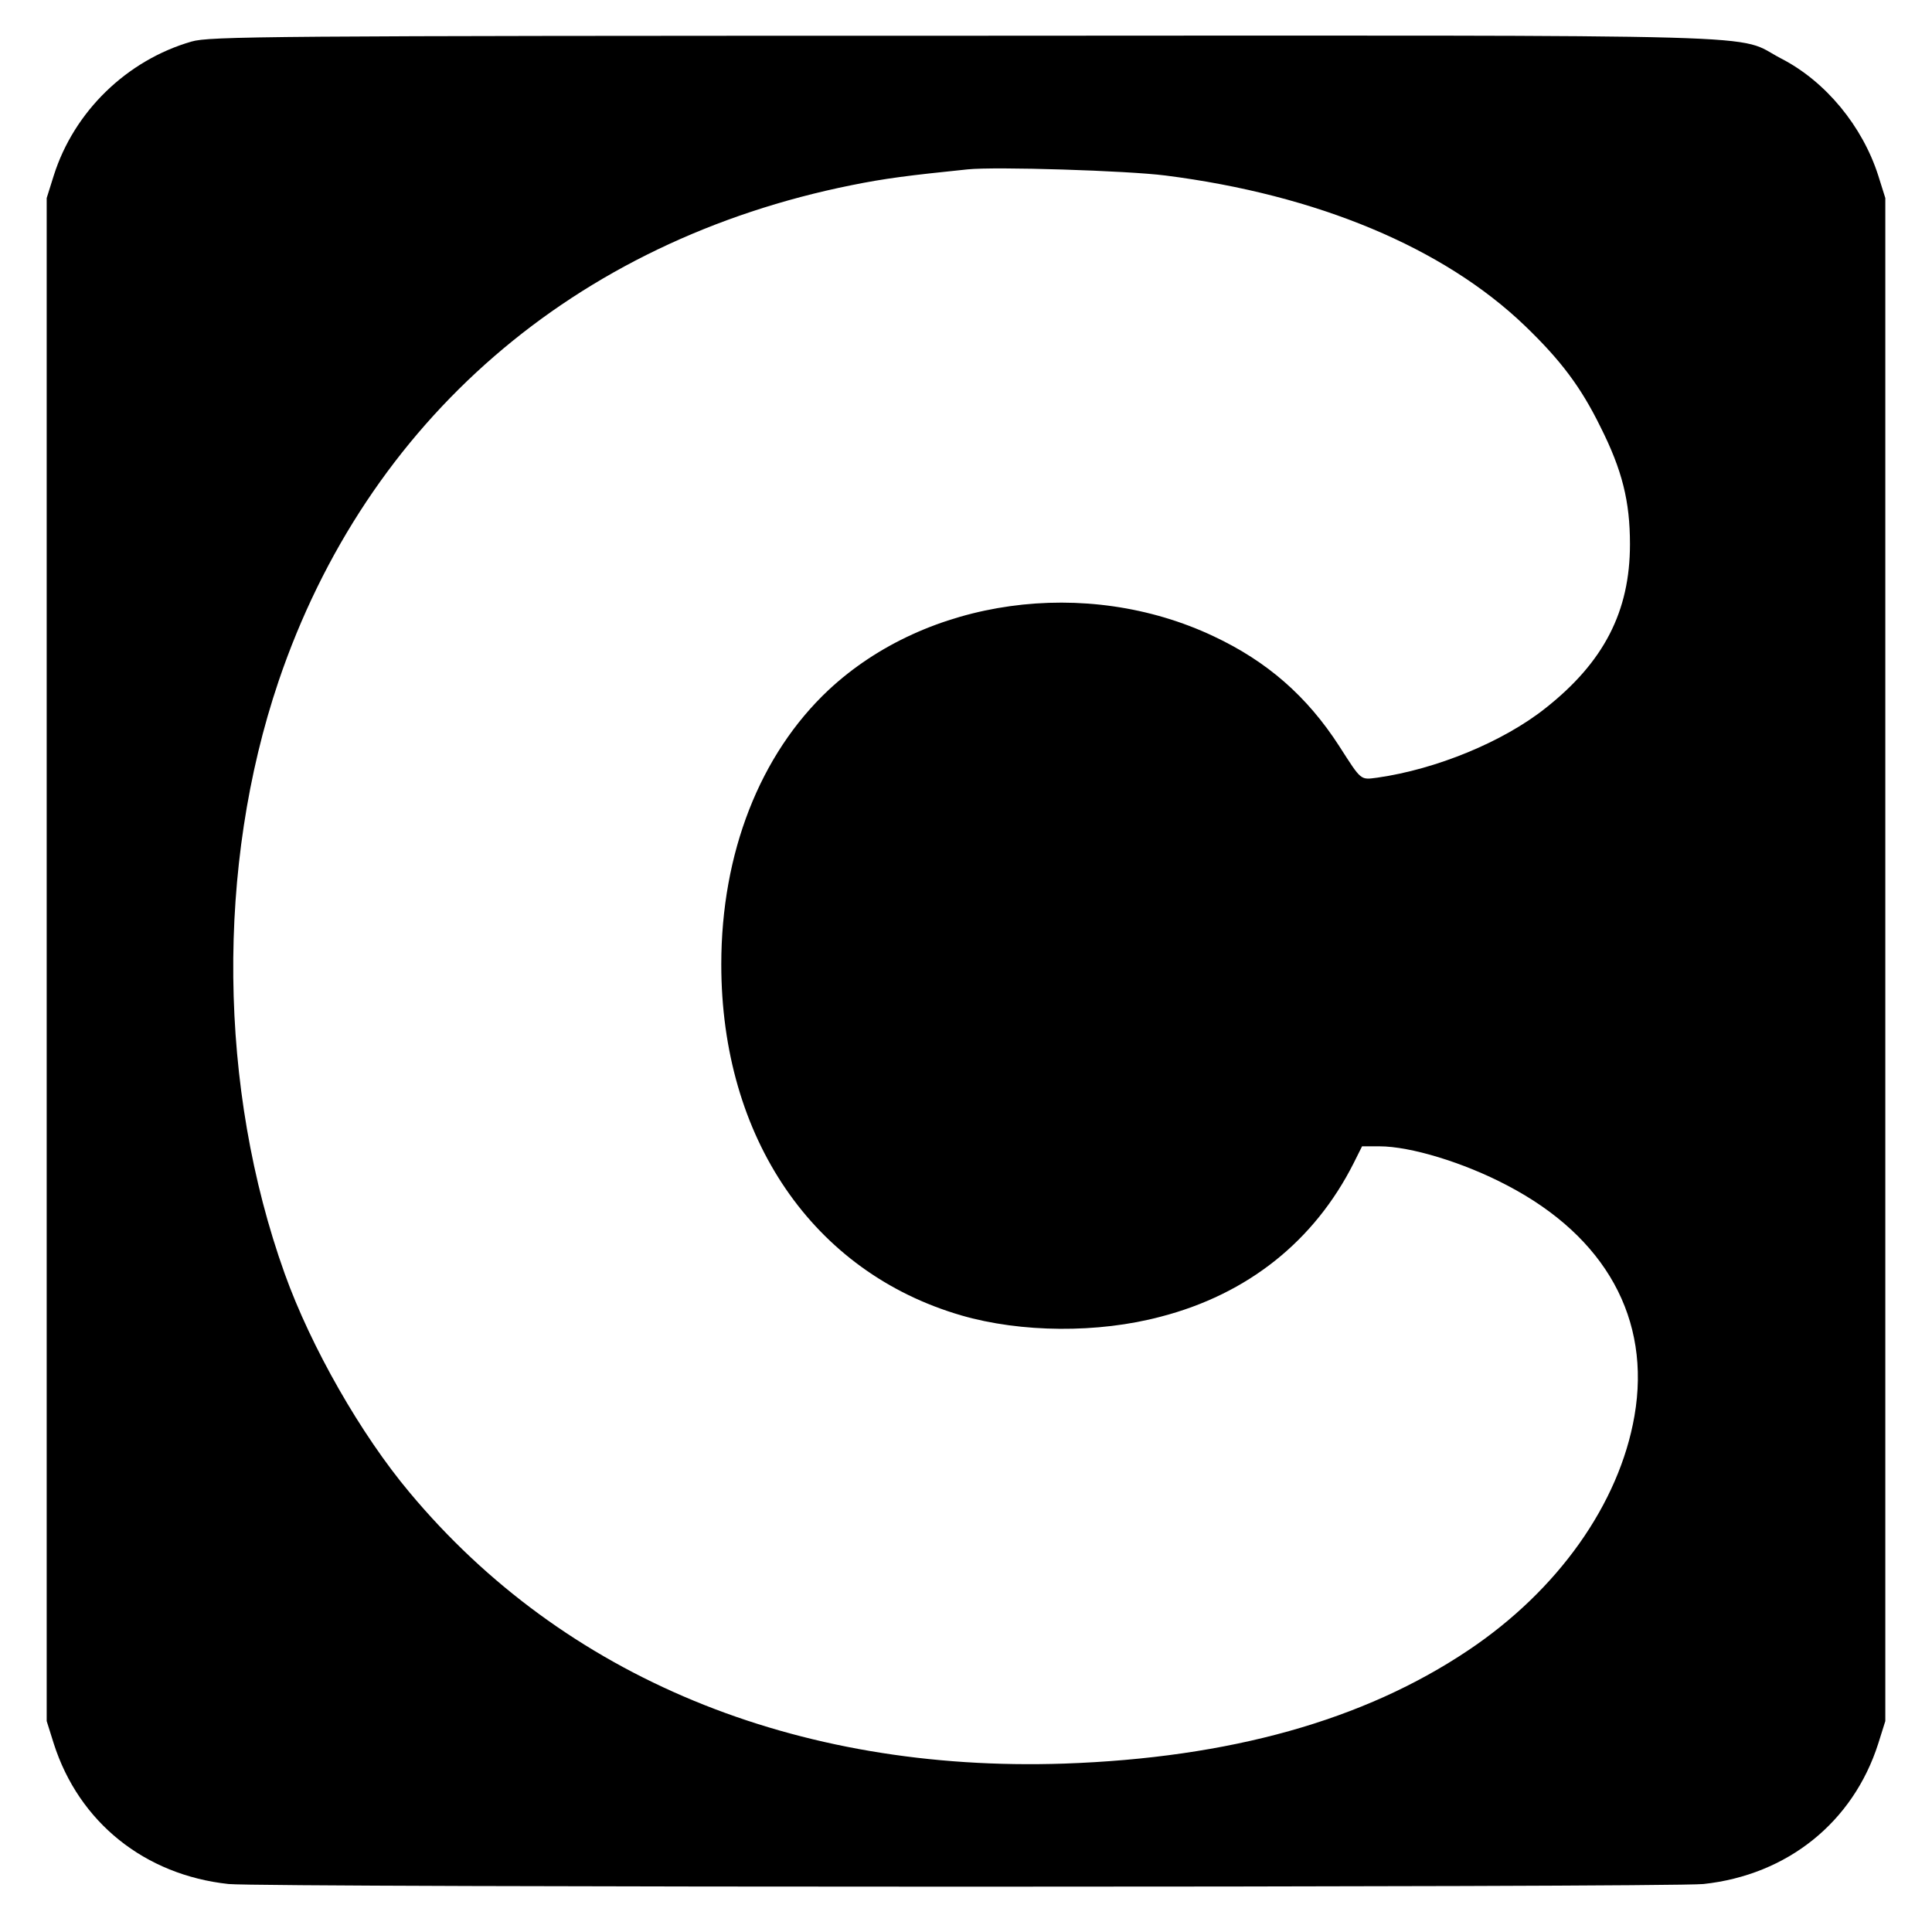 <?xml version="1.0" standalone="no"?>
<!DOCTYPE svg PUBLIC "-//W3C//DTD SVG 20010904//EN"
 "http://www.w3.org/TR/2001/REC-SVG-20010904/DTD/svg10.dtd">
<svg version="1.0" xmlns="http://www.w3.org/2000/svg"
 width="600pt" height="600pt" viewBox="0 0 600 600"
 preserveAspectRatio="xMidYMid meet">
<g transform="translate(0,600) scale(0.1,-0.1)"
fill="#000000" stroke="none">
<path d="M595 5871 c-201 -58 -365 -217 -428 -416 l-22 -70 0 -2365 0 -2365
22 -70 c78 -244 282 -408 543 -436 112 -11 4468 -11 4580 0 261 28 465 192
543 436 l22 70 0 2365 0 2365 -22 70 c-49 153 -163 292 -301 363 -150 78 73
72 -2538 71 -2186 0 -2343 -2 -2399 -18z m3024 -416 c472 -60 864 -224 1117
-467 111 -107 173 -189 234 -313 68 -135 92 -232 92 -365 0 -209 -81 -366
-262 -509 -132 -105 -340 -190 -522 -216 -54 -7 -49 -11 -119 98 -100 155
-224 263 -390 341 -396 187 -891 118 -1196 -167 -213 -200 -333 -506 -333
-852 0 -539 285 -956 745 -1090 186 -54 425 -56 620 -4 270 70 477 235 599
477 l26 52 54 0 c96 0 261 -50 396 -121 307 -160 448 -416 396 -716 -47 -273
-238 -542 -516 -728 -325 -218 -741 -334 -1255 -352 -836 -28 -1554 268 -2033
842 -151 180 -306 451 -388 680 -206 575 -213 1265 -19 1839 275 811 919 1368
1780 1541 104 21 175 30 360 49 87 9 497 -4 614 -19z"/>
</g>
</svg>
